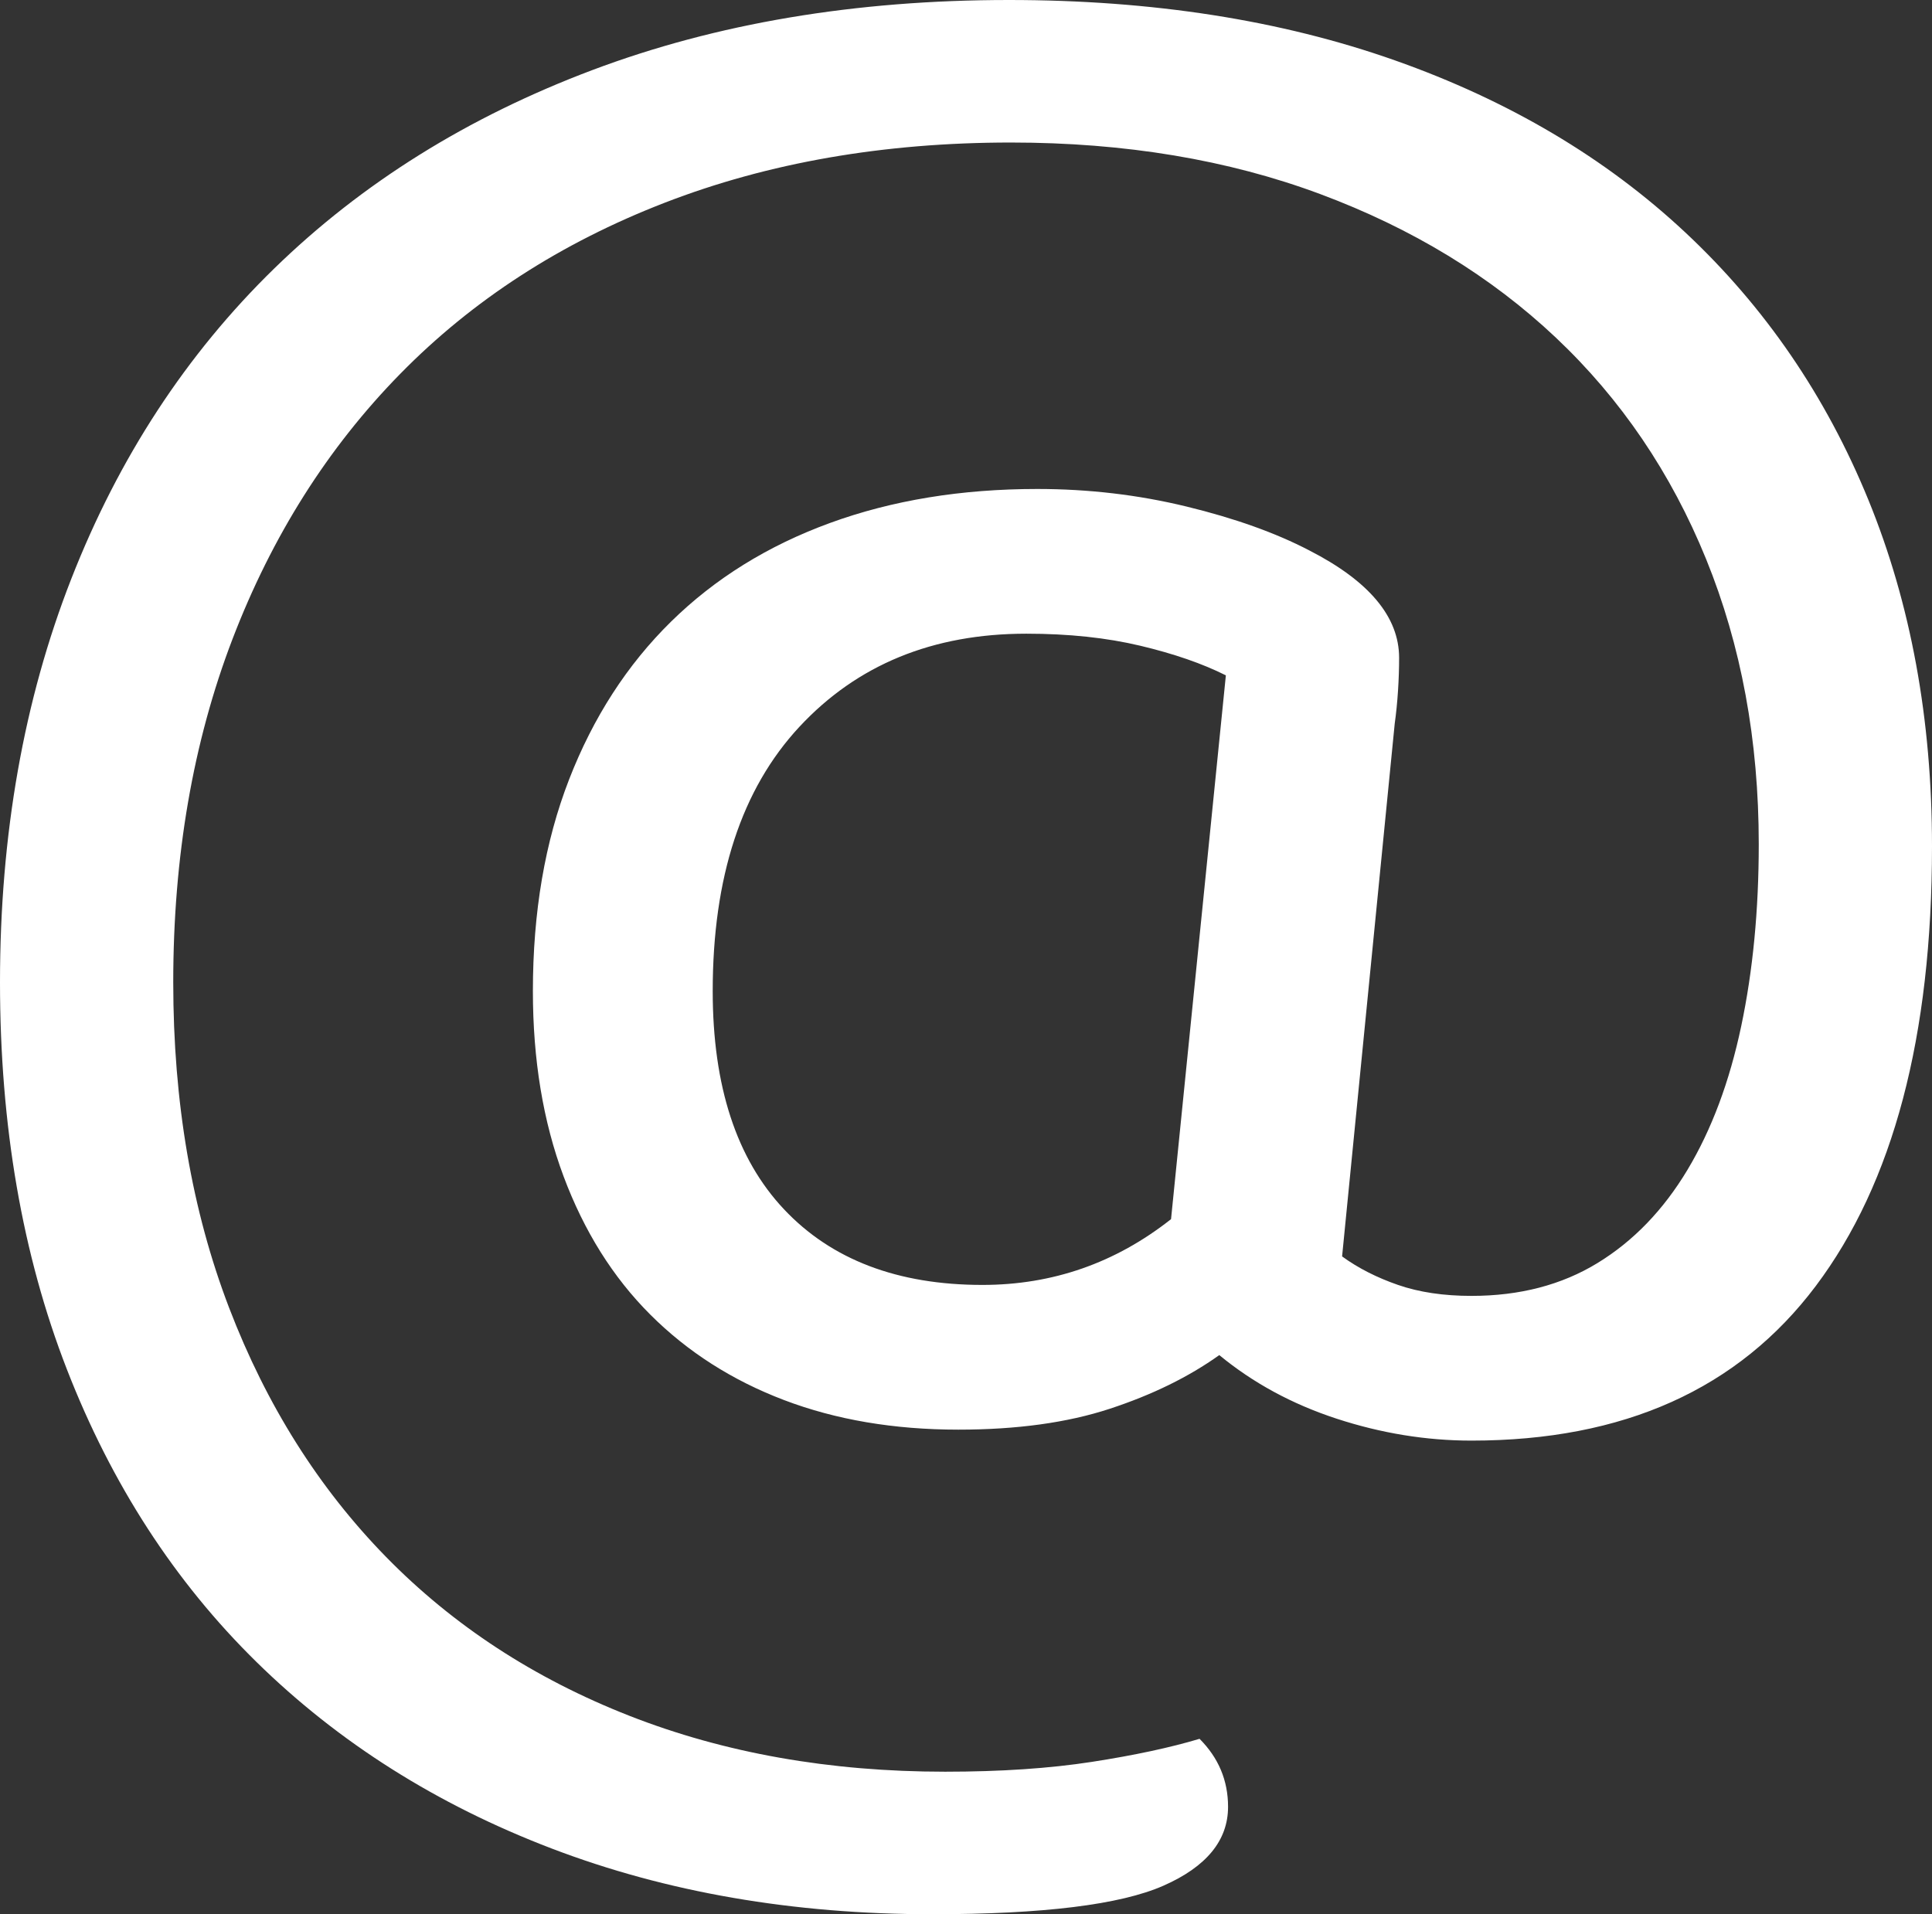 <?xml version="1.0" encoding="UTF-8"?>
<svg width="22.906px" height="22.698px" viewBox="0 0 22.906 22.698" version="1.1" xmlns="http://www.w3.org/2000/svg" xmlns:xlink="http://www.w3.org/1999/xlink">
    <rect x="0" y="0" width="22.906" height="22.698" fill="#333333" stroke="none"/>
    <title>@</title>
    <g id="Artboards" stroke="none" stroke-width="1" fill="none" fill-rule="evenodd">
        <g id="Homepage-Mobile" transform="translate(-269.43, -657.048)" fill="#ffffff" fill-rule="nonzero">
            <g id="@" transform="translate(269.43, 657.048)">
                <path d="M15.912,14.898 C16.103,15.037 16.324,15.149 16.575,15.236 C16.826,15.323 17.117,15.366 17.446,15.366 C18.018,15.366 18.516,15.236 18.941,14.976 C19.366,14.716 19.721,14.348 20.007,13.871 C20.293,13.394 20.505,12.827 20.644,12.168 C20.783,11.509 20.852,10.79 20.852,10.01 C20.852,8.779 20.644,7.653 20.228,6.63 C19.812,5.607 19.218,4.732 18.447,4.004 C17.676,3.276 16.744,2.708 15.652,2.301 C14.56,1.894 13.338,1.69 11.986,1.69 C10.478,1.69 9.109,1.928 7.878,2.405 C6.647,2.882 5.603,3.558 4.745,4.433 C3.887,5.308 3.224,6.357 2.756,7.579 C2.288,8.801 2.054,10.157 2.054,11.648 C2.054,13.069 2.275,14.356 2.717,15.509 C3.159,16.662 3.779,17.645 4.576,18.46 C5.373,19.275 6.335,19.903 7.462,20.345 C8.589,20.787 9.837,21.008 11.206,21.008 C11.865,21.008 12.445,20.969 12.948,20.891 C13.451,20.813 13.875,20.722 14.222,20.618 C14.447,20.843 14.56,21.112 14.56,21.424 C14.56,21.823 14.304,22.135 13.793,22.36 C13.282,22.585 12.367,22.698 11.05,22.698 C9.403,22.698 7.9,22.438 6.539,21.918 C5.178,21.398 4.013,20.661 3.042,19.708 C2.071,18.755 1.322,17.598 0.793,16.237 C0.264,14.876 0,13.347 0,11.648 C0,9.897 0.282,8.303 0.845,6.864 C1.408,5.425 2.21,4.199 3.25,3.185 C4.29,2.171 5.547,1.387 7.02,0.832 C8.493,0.277 10.14,0 11.96,0 C13.659,0 15.184,0.238 16.536,0.715 C17.888,1.192 19.036,1.872 19.981,2.756 C20.926,3.64 21.649,4.697 22.152,5.928 C22.655,7.159 22.906,8.528 22.906,10.036 C22.906,12.289 22.447,14.027 21.528,15.249 C20.609,16.471 19.249,17.082 17.446,17.082 C16.909,17.082 16.376,16.995 15.847,16.822 C15.318,16.649 14.855,16.397 14.456,16.068 C14.092,16.328 13.659,16.54 13.156,16.705 C12.653,16.87 12.055,16.952 11.362,16.952 C10.599,16.952 9.91,16.835 9.295,16.601 C8.68,16.367 8.151,16.029 7.709,15.587 C7.267,15.145 6.925,14.599 6.682,13.949 C6.439,13.299 6.318,12.567 6.318,11.752 C6.318,10.816 6.461,9.98 6.747,9.243 C7.033,8.506 7.436,7.882 7.956,7.371 C8.476,6.86 9.104,6.47 9.841,6.201 C10.578,5.932 11.397,5.798 12.298,5.798 C12.905,5.798 13.494,5.867 14.066,6.006 C14.638,6.145 15.123,6.318 15.522,6.526 C16.233,6.89 16.588,7.315 16.588,7.8 C16.588,7.921 16.584,8.051 16.575,8.19 C16.566,8.329 16.553,8.459 16.536,8.58 L15.912,14.898 Z M8.45,11.752 C8.45,12.879 8.732,13.741 9.295,14.339 C9.858,14.937 10.643,15.236 11.648,15.236 C12.48,15.236 13.225,14.976 13.884,14.456 L14.534,8.008 C14.257,7.869 13.919,7.752 13.52,7.657 C13.121,7.562 12.671,7.514 12.168,7.514 C11.059,7.514 10.162,7.882 9.477,8.619 C8.792,9.356 8.45,10.4 8.45,11.752 Z" id="Shape"></path>
            </g>
        </g>
    </g>
</svg>
